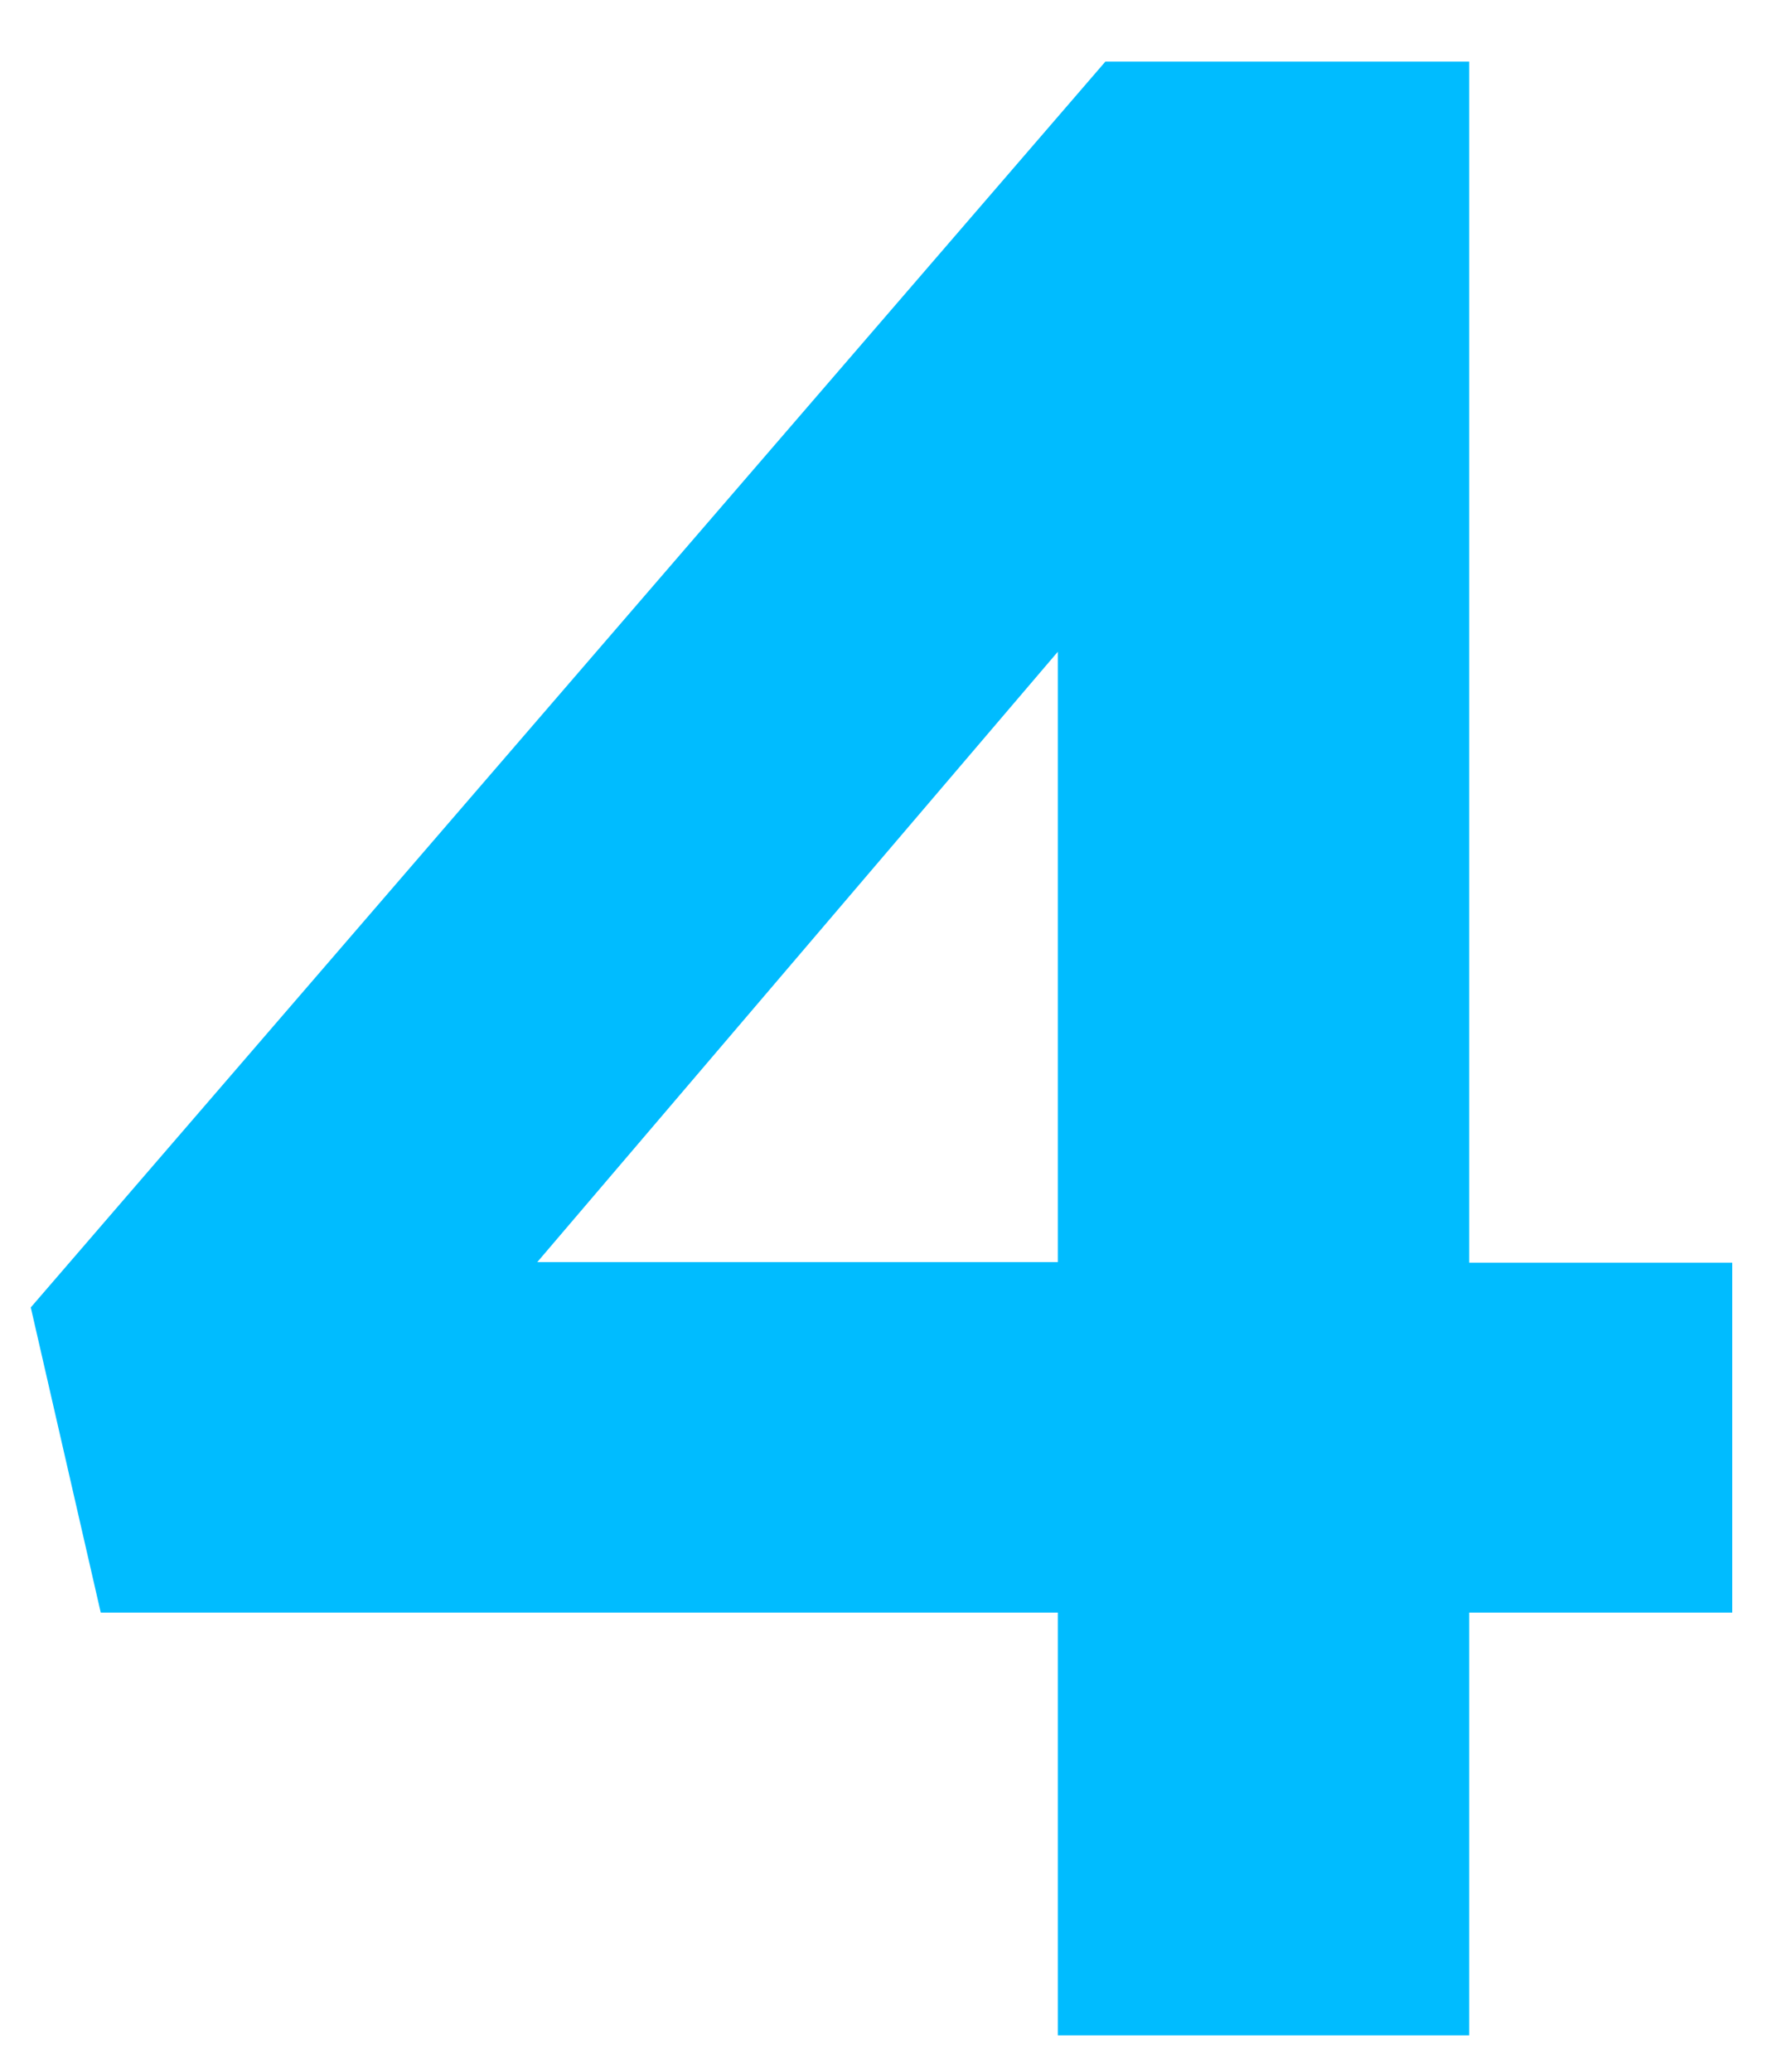 <?xml version="1.0" encoding="utf-8"?>
<!-- Generator: Adobe Illustrator 24.3.0, SVG Export Plug-In . SVG Version: 6.00 Build 0)  -->
<svg version="1.1" id="Layer_1" xmlns="http://www.w3.org/2000/svg" xmlns:xlink="http://www.w3.org/1999/xlink" x="0px" y="0px"
	 viewBox="0 0 32 37" style="enable-background:new 0 0 32 37;" xml:space="preserve">
<style type="text/css">
	.st0{display:none;}
	.st1{display:inline;fill:#00BCFF;}
	.st2{fill:#00BCFF;}
</style>
<g class="st0">
	<path class="st1" d="M2.8,10.39L1.2,4.1l10.05-3h5.25v35.25H8.9V8.89L2.8,10.39z"/>
</g>
<g class="st0">
	<path class="st1" d="M13.1,20.82c2.3-1.9,3.88-3.43,4.75-4.58c0.87-1.15,1.3-2.42,1.3-3.82c0-1.43-0.43-2.55-1.3-3.35
		c-0.87-0.8-2-1.2-3.4-1.2c-1.3,0-2.48,0.36-3.53,1.08c-1.05,0.72-2.26,1.92-3.62,3.62L1.9,8.22c1.83-2.5,3.73-4.33,5.68-5.5
		c1.95-1.17,4.41-1.75,7.38-1.75c2.4,0,4.51,0.44,6.32,1.33c1.82,0.88,3.23,2.14,4.23,3.77c1,1.63,1.5,3.53,1.5,5.7v0.1
		c0,1.9-0.33,3.56-0.98,4.98c-0.65,1.42-1.6,2.75-2.85,4s-3.04,2.77-5.38,4.58l-5.7,4.4h15.25v6.65H1.45v-6.1L13.1,20.82z"/>
</g>
<g class="st0">
	<path class="st1" d="M0.9,30.47l5.3-5.05c1.27,1.4,2.57,2.45,3.9,3.15c1.33,0.7,2.85,1.05,4.55,1.05c1.47,0,2.66-0.38,3.58-1.15
		c0.92-0.77,1.38-1.8,1.38-3.1v-0.1c0-1.43-0.6-2.53-1.8-3.3c-1.2-0.77-2.88-1.15-5.05-1.15h-3.2l-1.2-4.9l8.35-8.4H2.95v-6.6H26.6
		v5.8l-8.85,8.45c2.73,0.47,4.98,1.47,6.75,3c1.77,1.53,2.65,3.8,2.65,6.8v0.1c0,2.2-0.51,4.17-1.52,5.9
		c-1.02,1.73-2.48,3.09-4.4,4.08c-1.92,0.98-4.14,1.48-6.68,1.48C8.85,36.52,4.3,34.5,0.9,30.47z"/>
</g>
<g>
	<path class="st2" d="M1.8,28.8l-1.25-5.45L19.75,1.1h6.5v21.45h4.7v6.25h-4.7v7.55H18.9V28.8H1.8z M18.9,11.64l-9.3,10.9h9.3V11.64
		z"/>
</g>
<g class="st0">
	<path class="st1" d="M7.02,35.17c-2.12-0.9-4.07-2.2-5.88-3.9l4.65-5.55c1.4,1.27,2.77,2.22,4.1,2.85
		c1.33,0.63,2.75,0.95,4.25,0.95c1.83,0,3.27-0.43,4.3-1.27C19.48,27.4,20,26.2,20,24.67v-0.1c0-1.47-0.57-2.62-1.7-3.48
		c-1.13-0.85-2.63-1.27-4.5-1.27c-1.87,0-3.82,0.43-5.85,1.3L3.5,18.17l1-17.25H26v6.75H11.1l-0.4,6.05c1.6-0.4,3.13-0.6,4.6-0.6
		c3.63,0,6.58,0.92,8.85,2.77c2.27,1.85,3.4,4.66,3.4,8.42v0.1c0,2.43-0.55,4.57-1.65,6.4c-1.1,1.83-2.65,3.24-4.65,4.23
		s-4.33,1.48-7,1.48C11.55,36.52,9.14,36.07,7.02,35.17z"/>
</g>
</svg>
